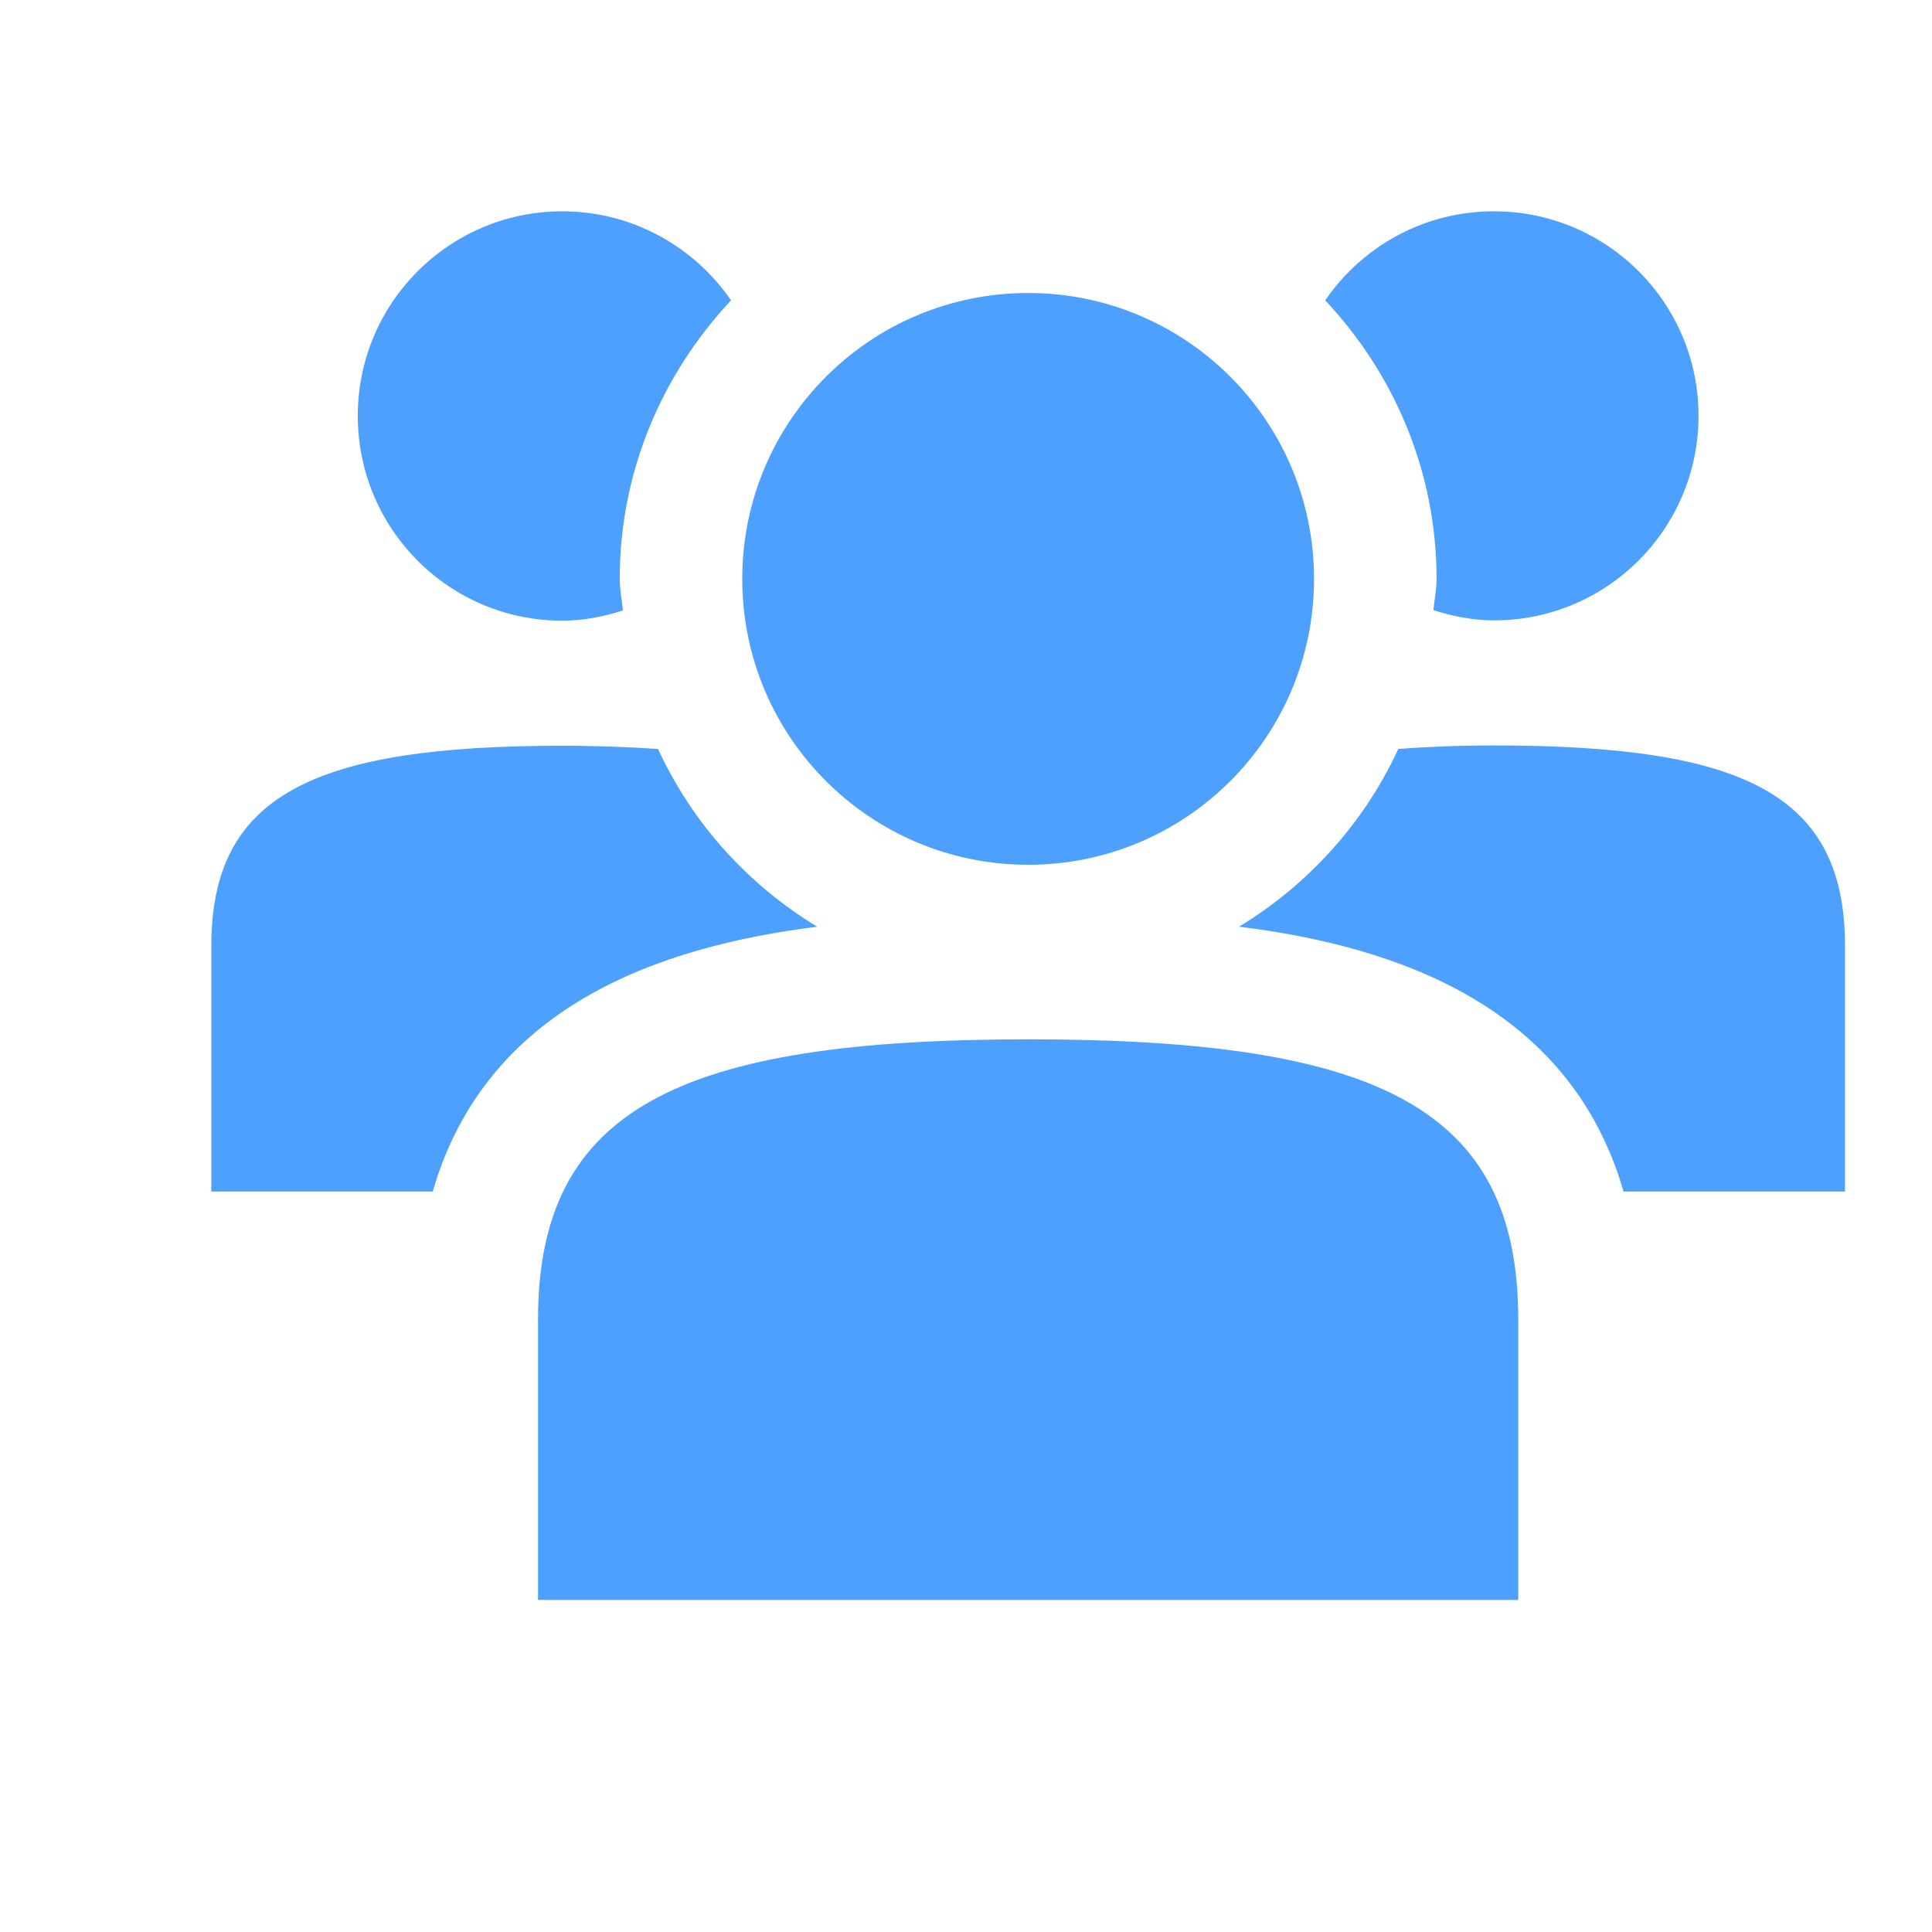 <svg width="64" height="64" viewBox="0 0 64 64" fill="none" xmlns="http://www.w3.org/2000/svg">
<path d="M47.588 19.177C47.588 15.604 46.172 12.37 43.899 9.949C45.126 8.163 47.165 7 49.491 7C53.233 7 56.266 10.034 56.266 13.775C56.266 17.517 53.233 20.551 49.491 20.551C48.783 20.551 48.117 20.413 47.483 20.212C47.514 19.874 47.588 19.536 47.588 19.177ZM34.059 28.647C39.291 28.647 43.529 24.409 43.529 19.177C43.529 13.944 39.291 9.706 34.059 9.706C28.827 9.706 24.588 13.944 24.588 19.177C24.588 24.409 28.827 28.647 34.059 28.647ZM34.059 34.429C22.464 34.429 17.823 36.744 17.823 43.709V53H50.294V43.709C50.294 36.701 45.654 34.429 34.059 34.429ZM21.798 24.81C20.825 24.747 19.79 24.704 18.627 24.704C10.329 24.704 7 26.364 7 31.342V39.471H14.335C16.101 33.361 21.777 31.363 27.072 30.698C24.768 29.302 22.929 27.262 21.798 24.81ZM18.627 20.561C19.335 20.561 20.001 20.424 20.635 20.223C20.603 19.874 20.529 19.536 20.529 19.177C20.529 15.604 21.946 12.37 24.218 9.949C22.992 8.173 20.952 7 18.627 7C14.885 7 11.852 10.034 11.852 13.775C11.852 17.517 14.874 20.561 18.627 20.561ZM49.491 24.694C48.328 24.694 47.292 24.736 46.32 24.81C45.189 27.262 43.339 29.302 41.045 30.698C46.341 31.353 52.017 33.361 53.782 39.471H61.118V31.342C61.118 26.322 57.799 24.694 49.491 24.694Z" fill="#4EA0FF"/>
</svg>

